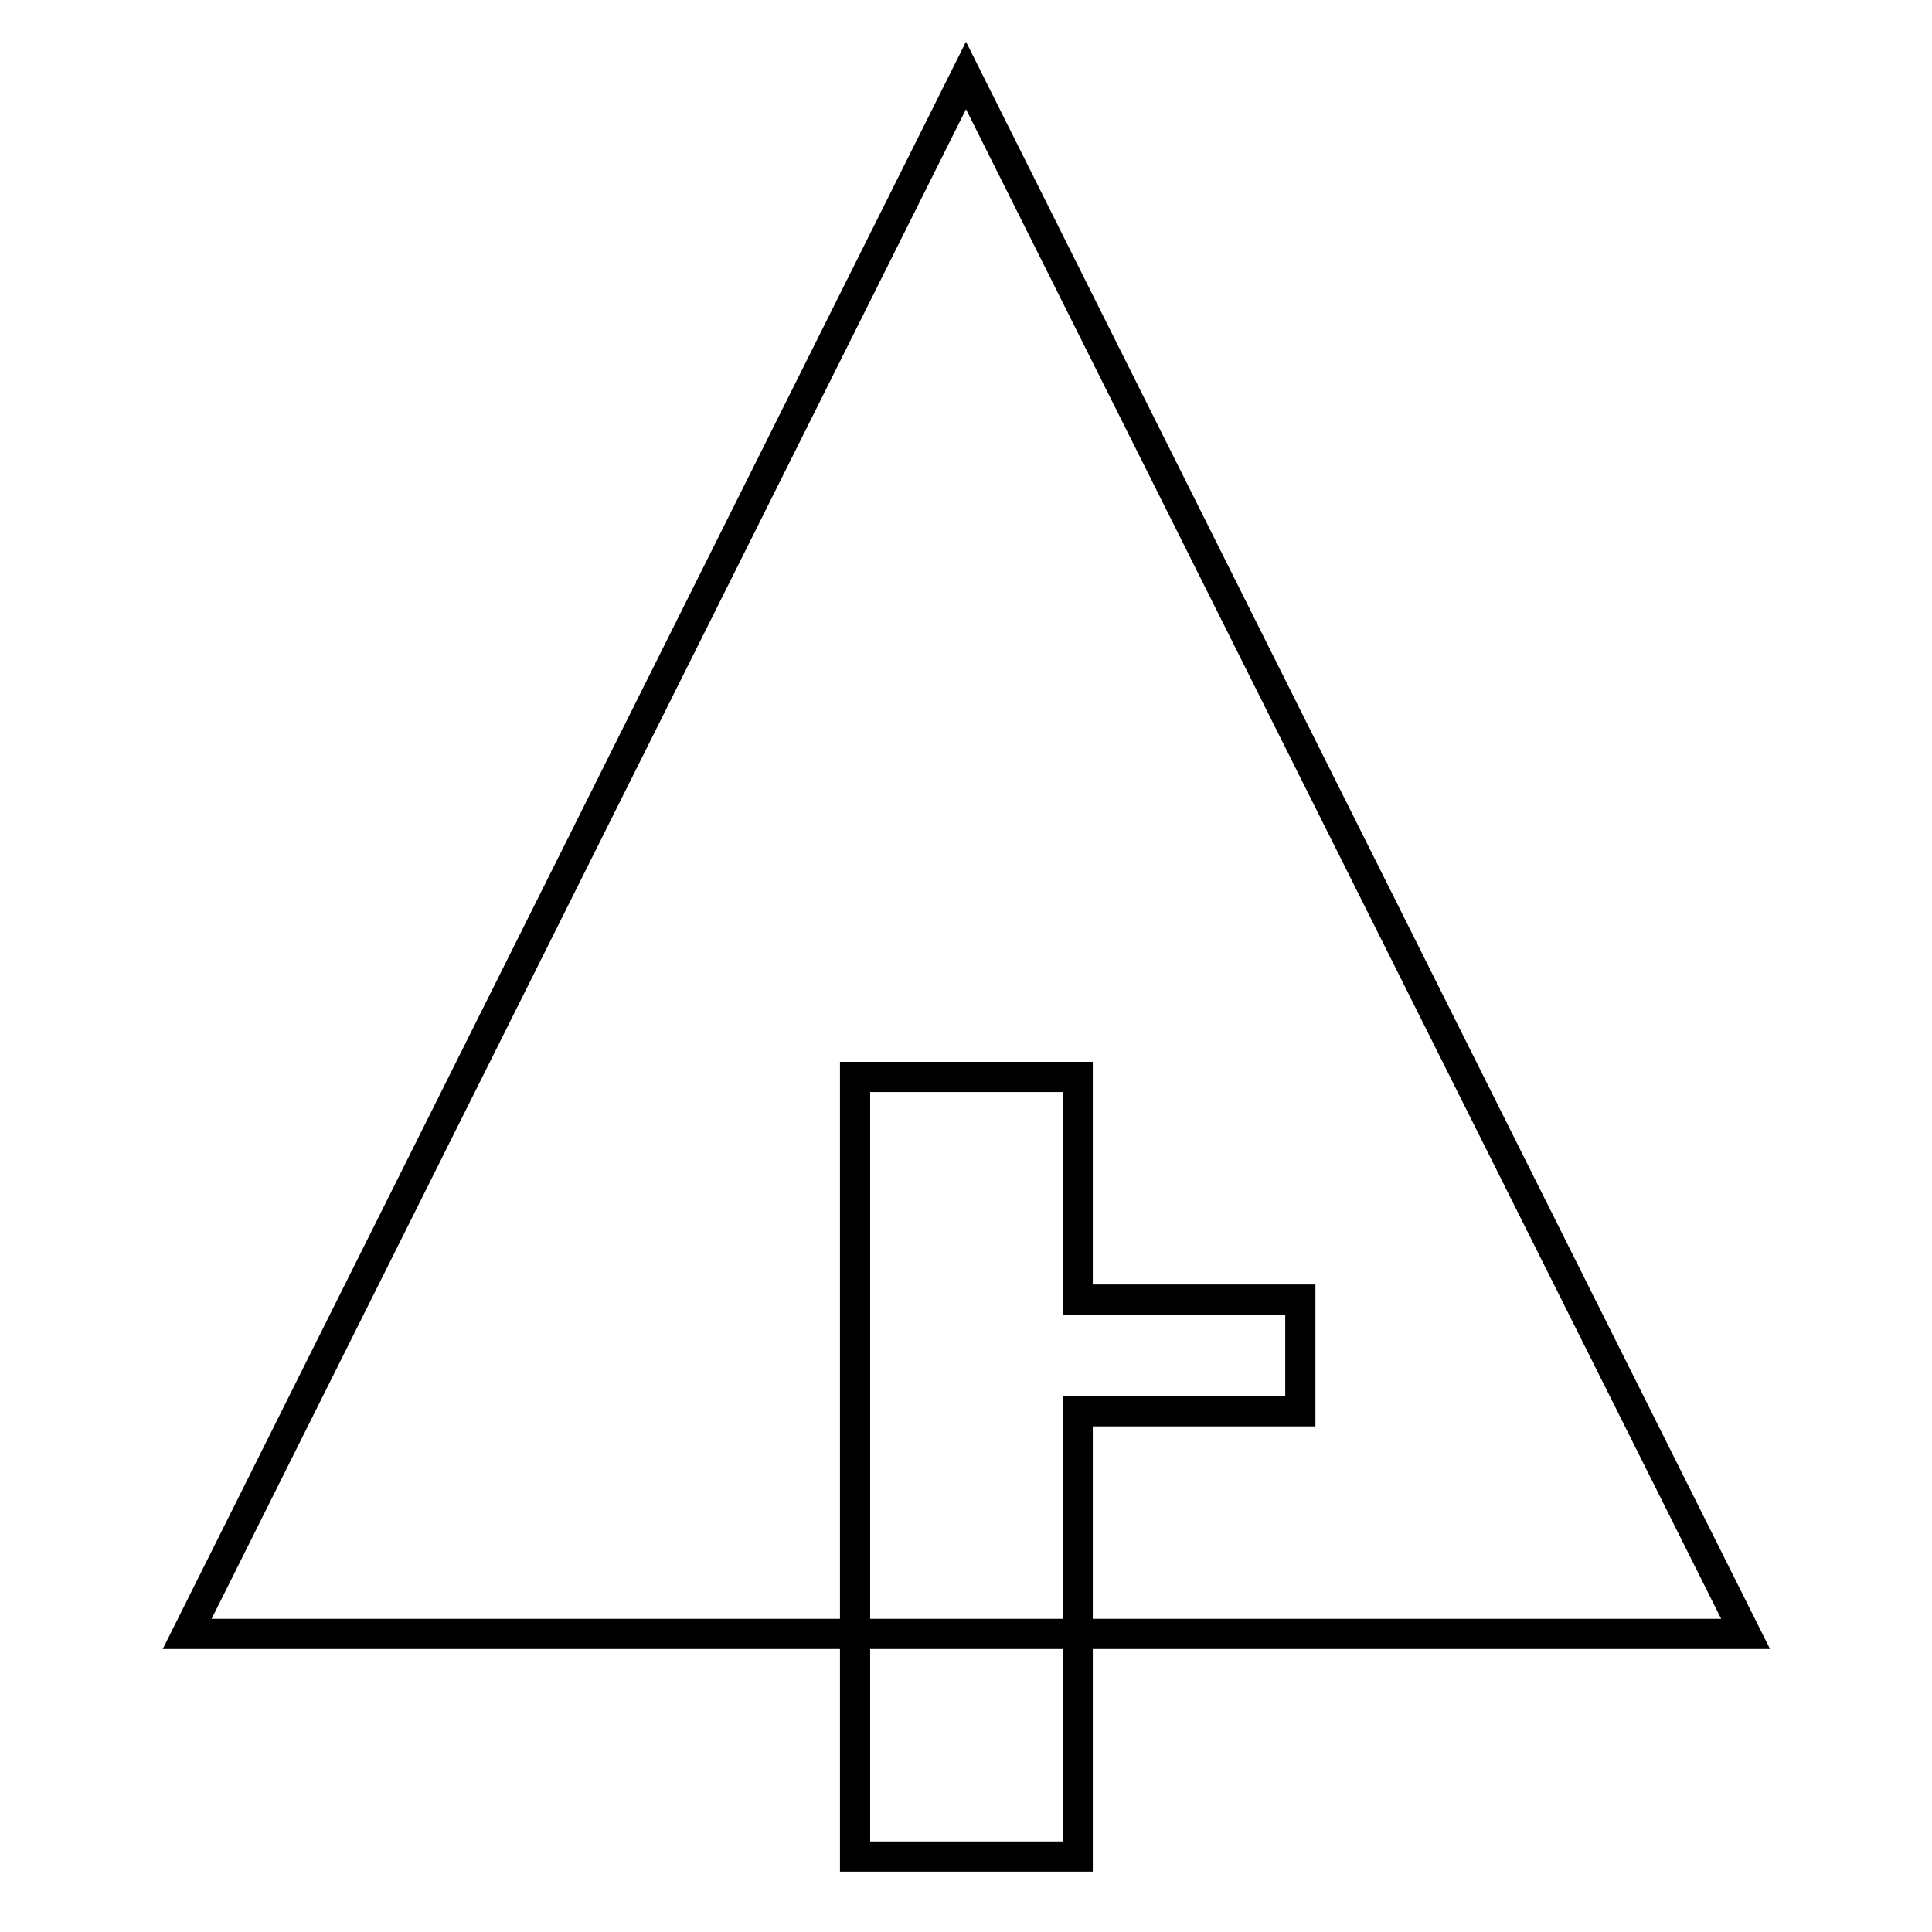 <?xml version="1.0" encoding="utf-8"?>
<!-- Svg Vector Icons : http://www.onlinewebfonts.com/icon -->
<!DOCTYPE svg PUBLIC "-//W3C//DTD SVG 1.1//EN" "http://www.w3.org/Graphics/SVG/1.1/DTD/svg11.dtd">
<svg version="1.1" xmlns="http://www.w3.org/2000/svg" xmlns:xlink="http://www.w3.org/1999/xlink" x="0px" y="0px" viewBox="0 0 256 256" enable-background="new 0 0 256 256" xml:space="preserve">
<g> <path stroke-width="4" fill-opacity="0" stroke="#000000"  d="M113.3,216.5H24.8L128,10l103.3,206.5h-88.5V187h29.5v-14.8h-29.5v-29.5h-29.5V216.5z M113.3,216.5h29.5 V246h-29.5V216.5z"/></g>
</svg>